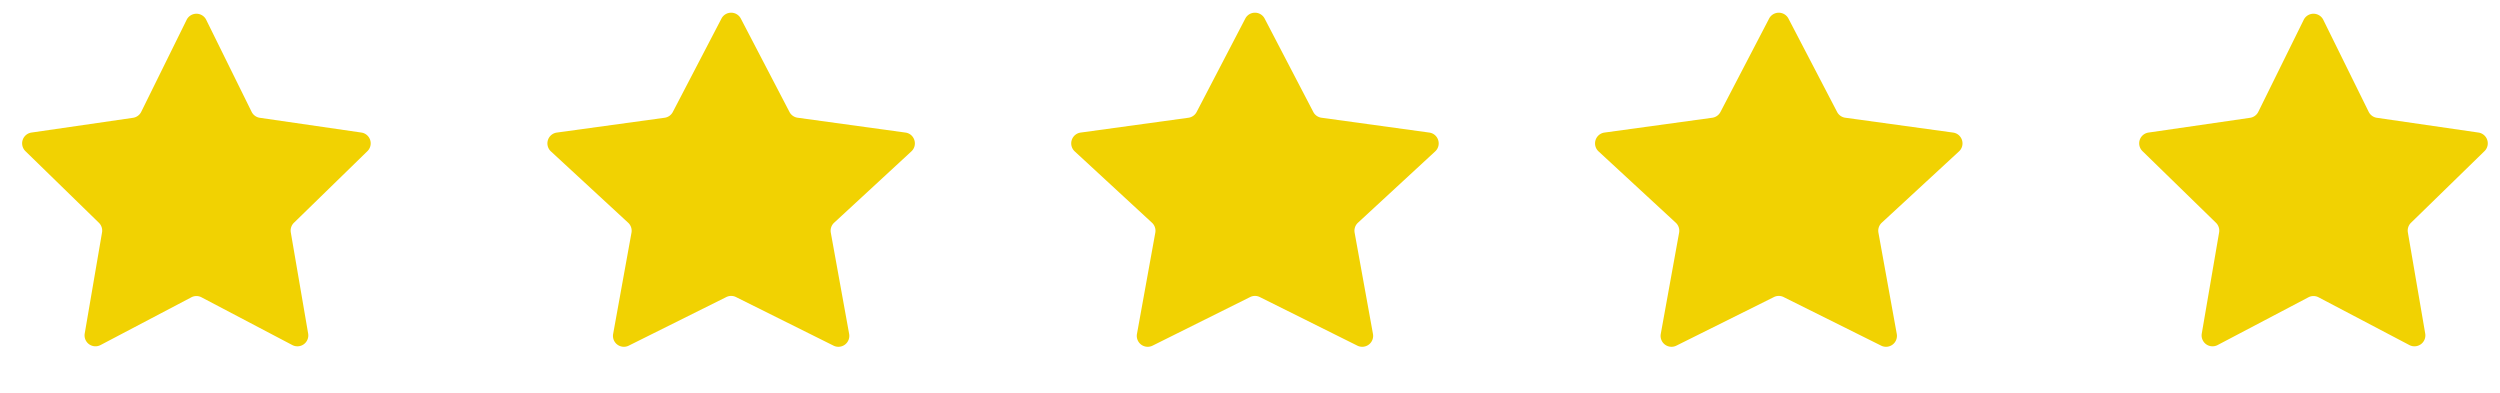 <svg width="140" height="22" fill="none" xmlns="http://www.w3.org/2000/svg"><path d="M10.452 1.11a.611.611 0 011.096 0l2.543 5.152c.089.18.26.306.46.335l5.685.826a.611.611 0 01.339 1.042l-4.114 4.01a.611.611 0 00-.176.541l.971 5.663a.61.61 0 01-.886.644l-5.086-2.674a.611.611 0 00-.568 0L5.63 19.323a.611.611 0 01-.886-.644l.97-5.663a.611.611 0 00-.175-.54l-4.114-4.01a.611.611 0 01.339-1.043l5.685-.826a.611.611 0 00.46-.335l2.543-5.152zm29.95-.07a.611.611 0 011.084 0l2.725 5.23a.611.611 0 00.458.323l6.036.831c.512.07.71.704.331 1.055l-4.324 3.993a.611.611 0 00-.187.558l1.027 5.67a.611.611 0 01-.874.656l-5.461-2.72a.61.61 0 00-.545 0l-5.462 2.72a.611.611 0 01-.874-.656l1.027-5.67a.611.611 0 00-.187-.558l-4.324-3.993a.611.611 0 01.331-1.055l6.036-.83a.611.611 0 00.459-.324l2.724-5.23zm29.334 0a.611.611 0 011.084 0l2.725 5.23a.611.611 0 00.458.323l6.036.831c.511.07.71.704.331 1.055l-4.324 3.993a.611.611 0 00-.187.558l1.027 5.67a.611.611 0 01-.874.656l-5.461-2.72a.61.61 0 00-.545 0l-5.462 2.72a.611.611 0 01-.874-.656l1.027-5.67a.611.611 0 00-.187-.558l-4.324-3.993a.611.611 0 01.331-1.055l6.036-.83a.611.611 0 00.459-.324l2.724-5.23zm29.334 0a.611.611 0 011.083 0l2.725 5.23a.61.61 0 00.458.323l6.036.831c.511.07.711.704.331 1.055l-4.324 3.993a.613.613 0 00-.187.558l1.027 5.67a.611.611 0 01-.874.656l-5.461-2.72a.61.61 0 00-.545 0l-5.462 2.72a.611.611 0 01-.874-.656l1.027-5.67a.611.611 0 00-.187-.558L89.52 8.479a.611.611 0 01.331-1.055l6.036-.83a.611.611 0 00.459-.324l2.724-5.23zm29.938.07a.611.611 0 011.096 0l2.542 5.152c.089.18.261.306.46.335l5.686.826a.61.61 0 01.338 1.042l-4.114 4.01a.61.61 0 00-.175.541l.971 5.663a.611.611 0 01-.887.644l-5.085-2.674a.612.612 0 00-.569 0l-5.085 2.674a.611.611 0 01-.887-.644l.971-5.663a.61.61 0 00-.175-.54l-4.114-4.01a.61.61 0 01.338-1.043l5.686-.826a.611.611 0 00.46-.335l2.543-5.152z" fill="#F1D202"/></svg>